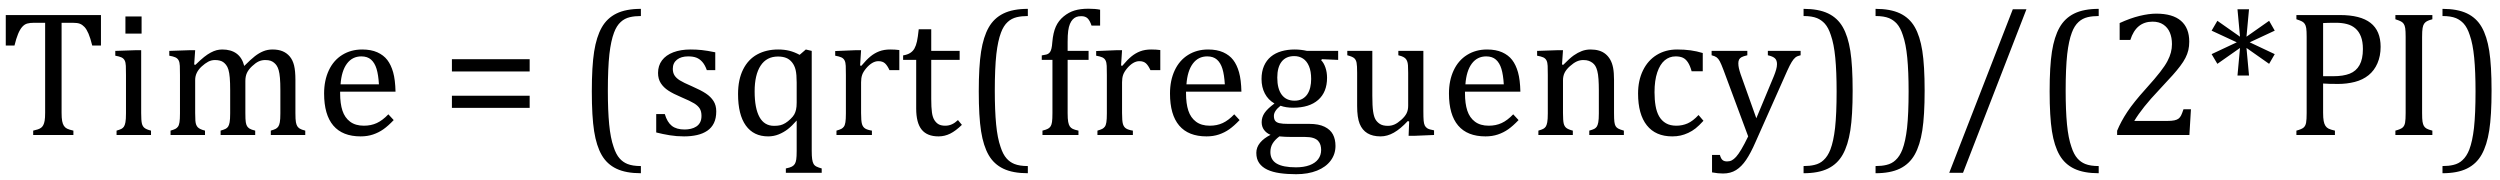 <?xml version="1.0" encoding="UTF-8" standalone="no"?><svg xmlns="http://www.w3.org/2000/svg" xmlns:xlink="http://www.w3.org/1999/xlink" stroke-dasharray="none" shape-rendering="auto" font-family="'Dialog'" width="277.813" text-rendering="auto" fill-opacity="1" contentScriptType="text/ecmascript" color-interpolation="auto" color-rendering="auto" preserveAspectRatio="xMidYMid meet" font-size="12" fill="black" stroke="black" image-rendering="auto" stroke-miterlimit="10" zoomAndPan="magnify" version="1.0" stroke-linecap="square" stroke-linejoin="miter" contentStyleType="text/css" font-style="normal" height="20" stroke-width="1" stroke-dashoffset="0" font-weight="normal" stroke-opacity="1" y="-5"><!--Converted from MathML using JEuclid--><defs id="genericDefs"/><g><g text-rendering="optimizeLegibility" transform="translate(0,15)" color-rendering="optimizeQuality" color-interpolation="linearRGB" image-rendering="optimizeQuality"><path d="M0.641 -13.328 L11.219 -13.328 L11.219 -9.938 L10.25 -9.938 Q10.047 -10.766 9.836 -11.258 Q9.625 -11.75 9.391 -12 Q9.156 -12.25 8.883 -12.359 Q8.609 -12.469 8.078 -12.469 L6.844 -12.469 L6.844 -2.469 Q6.844 -1.891 6.906 -1.555 Q6.969 -1.219 7.102 -1.016 Q7.234 -0.812 7.453 -0.703 Q7.672 -0.594 8.156 -0.484 L8.156 0 L3.688 0 L3.688 -0.484 Q3.984 -0.547 4.211 -0.625 Q4.438 -0.703 4.578 -0.812 Q4.719 -0.922 4.812 -1.102 Q4.906 -1.281 4.961 -1.586 Q5.016 -1.891 5.016 -2.469 L5.016 -12.469 L3.781 -12.469 Q3.328 -12.469 3.023 -12.383 Q2.719 -12.297 2.469 -12.016 Q2.219 -11.734 2.008 -11.227 Q1.797 -10.719 1.609 -9.938 L0.641 -9.938 L0.641 -13.328 ZM15.734 -13.172 L15.734 -11.266 L13.938 -11.266 L13.938 -13.172 L15.734 -13.172 ZM12.953 -0.484 Q13.328 -0.594 13.492 -0.68 Q13.656 -0.766 13.766 -0.922 Q13.875 -1.078 13.938 -1.406 Q14 -1.734 14 -2.406 L14 -6.672 Q14 -7.297 13.984 -7.68 Q13.969 -8.062 13.852 -8.289 Q13.734 -8.516 13.492 -8.625 Q13.25 -8.734 12.812 -8.812 L12.812 -9.344 L15.094 -9.422 L15.688 -9.422 L15.688 -2.438 Q15.688 -1.609 15.766 -1.281 Q15.844 -0.953 16.062 -0.781 Q16.281 -0.609 16.781 -0.484 L16.781 0 L12.953 0 L12.953 -0.484 ZM21.578 -7.828 L21.719 -7.797 Q22.312 -8.375 22.688 -8.672 Q23.062 -8.969 23.414 -9.156 Q23.766 -9.344 24.07 -9.422 Q24.375 -9.5 24.703 -9.5 Q25.672 -9.5 26.289 -9.047 Q26.906 -8.594 27.141 -7.672 Q27.875 -8.406 28.328 -8.758 Q28.781 -9.109 29.258 -9.305 Q29.734 -9.5 30.281 -9.5 Q30.938 -9.5 31.406 -9.305 Q31.875 -9.109 32.203 -8.719 Q32.531 -8.328 32.68 -7.727 Q32.828 -7.125 32.828 -6.125 L32.828 -2.438 Q32.828 -1.703 32.883 -1.422 Q32.938 -1.141 33.031 -0.984 Q33.125 -0.828 33.305 -0.711 Q33.484 -0.594 33.922 -0.484 L33.922 0 L30.094 0 L30.094 -0.484 Q30.469 -0.594 30.633 -0.68 Q30.797 -0.766 30.914 -0.922 Q31.031 -1.078 31.094 -1.406 Q31.156 -1.734 31.156 -2.406 L31.156 -4.969 Q31.156 -5.797 31.109 -6.336 Q31.062 -6.875 30.969 -7.195 Q30.875 -7.516 30.75 -7.703 Q30.625 -7.891 30.453 -8.031 Q30.281 -8.172 30.062 -8.25 Q29.844 -8.328 29.469 -8.328 Q29.078 -8.328 28.742 -8.172 Q28.406 -8.016 28.008 -7.641 Q27.609 -7.266 27.438 -6.891 Q27.266 -6.516 27.266 -6 L27.266 -2.438 Q27.266 -1.703 27.312 -1.422 Q27.359 -1.141 27.453 -0.984 Q27.547 -0.828 27.727 -0.711 Q27.906 -0.594 28.359 -0.484 L28.359 0 L24.516 0 L24.516 -0.484 Q24.891 -0.594 25.062 -0.68 Q25.234 -0.766 25.344 -0.922 Q25.453 -1.078 25.516 -1.406 Q25.578 -1.734 25.578 -2.406 L25.578 -4.969 Q25.578 -5.828 25.531 -6.375 Q25.484 -6.922 25.383 -7.258 Q25.281 -7.594 25.117 -7.797 Q24.953 -8 24.789 -8.109 Q24.625 -8.219 24.398 -8.273 Q24.172 -8.328 23.891 -8.328 Q23.484 -8.328 23.133 -8.141 Q22.781 -7.953 22.414 -7.617 Q22.047 -7.281 21.867 -6.906 Q21.688 -6.531 21.688 -6.109 L21.688 -2.438 Q21.688 -1.891 21.711 -1.594 Q21.734 -1.297 21.805 -1.133 Q21.875 -0.969 21.969 -0.867 Q22.062 -0.766 22.242 -0.672 Q22.422 -0.578 22.781 -0.484 L22.781 0 L18.953 0 L18.953 -0.484 Q19.328 -0.594 19.492 -0.68 Q19.656 -0.766 19.773 -0.922 Q19.891 -1.078 19.945 -1.406 Q20 -1.734 20 -2.406 L20 -6.672 Q20 -7.297 19.984 -7.68 Q19.969 -8.062 19.852 -8.289 Q19.734 -8.516 19.492 -8.625 Q19.25 -8.734 18.812 -8.812 L18.812 -9.344 L21.094 -9.422 L21.688 -9.422 L21.578 -7.828 ZM43.75 -1.656 Q43.125 -1 42.602 -0.633 Q42.078 -0.266 41.453 -0.055 Q40.828 0.156 40.078 0.156 Q38.062 0.156 37.039 -1.047 Q36.016 -2.25 36.016 -4.609 Q36.016 -6.062 36.539 -7.18 Q37.062 -8.297 38.031 -8.898 Q39 -9.5 40.25 -9.5 Q41.234 -9.5 41.93 -9.188 Q42.625 -8.875 43.039 -8.336 Q43.453 -7.797 43.688 -6.969 Q43.922 -6.141 43.953 -4.812 L37.797 -4.812 L37.797 -4.641 Q37.797 -3.484 38.055 -2.703 Q38.312 -1.922 38.906 -1.477 Q39.5 -1.031 40.438 -1.031 Q41.234 -1.031 41.875 -1.328 Q42.516 -1.625 43.156 -2.297 L43.75 -1.656 ZM42.109 -5.625 Q42.047 -6.688 41.844 -7.352 Q41.641 -8.016 41.234 -8.375 Q40.828 -8.734 40.156 -8.734 Q39.156 -8.734 38.555 -7.93 Q37.953 -7.125 37.844 -5.625 L42.109 -5.625 ZM50.219 -7.062 L50.219 -8.422 L58.859 -8.422 L58.859 -7.062 L50.219 -7.062 ZM50.219 -3.016 L50.219 -4.359 L58.859 -4.359 L58.859 -3.016 L50.219 -3.016 ZM71.219 4.25 Q69.562 4.25 68.508 3.75 Q67.453 3.25 66.867 2.234 Q66.281 1.219 66.023 -0.414 Q65.766 -2.047 65.766 -4.844 Q65.766 -7.625 66.023 -9.266 Q66.281 -10.906 66.867 -11.945 Q67.453 -12.984 68.508 -13.5 Q69.562 -14.016 71.219 -14.016 L71.219 -13.219 Q70.531 -13.219 70 -13.094 Q69.406 -12.953 68.984 -12.562 Q68.516 -12.141 68.234 -11.375 Q67.891 -10.469 67.719 -8.984 Q67.547 -7.406 67.547 -4.922 Q67.547 -2.719 67.695 -1.18 Q67.844 0.359 68.188 1.328 Q68.453 2.156 68.859 2.609 Q69.219 3.016 69.719 3.219 Q70.297 3.453 71.219 3.453 L71.219 4.25 ZM79.484 -7.203 L78.547 -7.203 Q78.344 -7.781 78.047 -8.117 Q77.75 -8.453 77.383 -8.594 Q77.016 -8.734 76.469 -8.734 Q75.688 -8.734 75.227 -8.367 Q74.766 -8 74.766 -7.359 Q74.766 -6.922 74.953 -6.625 Q75.141 -6.328 75.531 -6.078 Q75.922 -5.828 76.906 -5.406 Q77.906 -4.969 78.445 -4.609 Q78.984 -4.25 79.289 -3.773 Q79.594 -3.297 79.594 -2.625 Q79.594 -1.859 79.336 -1.328 Q79.078 -0.797 78.594 -0.469 Q78.109 -0.141 77.453 0.008 Q76.797 0.156 76.016 0.156 Q75.188 0.156 74.422 0.031 Q73.656 -0.094 72.922 -0.281 L72.922 -2.328 L73.875 -2.328 Q74.141 -1.422 74.656 -1.016 Q75.172 -0.609 76.078 -0.609 Q76.438 -0.609 76.773 -0.688 Q77.109 -0.766 77.375 -0.938 Q77.641 -1.109 77.797 -1.398 Q77.953 -1.688 77.953 -2.125 Q77.953 -2.625 77.758 -2.938 Q77.562 -3.25 77.148 -3.508 Q76.734 -3.766 75.703 -4.203 Q74.812 -4.578 74.273 -4.93 Q73.734 -5.281 73.43 -5.758 Q73.125 -6.234 73.125 -6.891 Q73.125 -7.703 73.562 -8.289 Q74 -8.875 74.82 -9.188 Q75.641 -9.5 76.734 -9.5 Q77.375 -9.5 77.977 -9.438 Q78.578 -9.375 79.484 -9.188 L79.484 -7.203 ZM91.312 4.203 L87.328 4.203 L87.328 3.719 Q87.797 3.625 88.008 3.508 Q88.219 3.391 88.328 3.211 Q88.438 3.031 88.484 2.719 Q88.531 2.406 88.531 1.766 L88.531 -1.609 Q88 -1 87.547 -0.648 Q87.094 -0.297 86.539 -0.07 Q85.984 0.156 85.359 0.156 Q83.75 0.156 82.883 -1.047 Q82.016 -2.25 82.016 -4.547 Q82.016 -6.156 82.578 -7.281 Q83.141 -8.406 84.148 -8.953 Q85.156 -9.5 86.469 -9.5 Q87.156 -9.5 87.719 -9.359 Q88.281 -9.219 88.859 -8.906 L89.547 -9.5 L90.203 -9.344 L90.203 1.766 Q90.203 2.344 90.25 2.68 Q90.297 3.016 90.406 3.211 Q90.516 3.406 90.742 3.516 Q90.969 3.625 91.312 3.719 L91.312 4.203 ZM88.531 -5.828 Q88.531 -6.734 88.414 -7.227 Q88.297 -7.719 88.016 -8.07 Q87.734 -8.422 87.352 -8.57 Q86.969 -8.719 86.453 -8.719 Q85.188 -8.719 84.523 -7.703 Q83.859 -6.688 83.859 -4.844 Q83.859 -2.969 84.398 -1.992 Q84.938 -1.016 86.016 -1.016 Q86.438 -1.016 86.719 -1.086 Q87 -1.156 87.281 -1.328 Q87.562 -1.5 87.852 -1.781 Q88.141 -2.062 88.266 -2.289 Q88.391 -2.516 88.461 -2.82 Q88.531 -3.125 88.531 -3.609 L88.531 -5.828 ZM95.578 -7.719 L95.719 -7.688 Q96.266 -8.344 96.719 -8.719 Q97.172 -9.094 97.703 -9.297 Q98.234 -9.5 98.922 -9.5 Q99.484 -9.5 99.938 -9.438 L99.938 -7.203 L98.844 -7.203 Q98.609 -7.719 98.344 -7.961 Q98.078 -8.203 97.609 -8.203 Q97.266 -8.203 96.922 -8 Q96.578 -7.797 96.25 -7.406 Q95.922 -7.016 95.805 -6.672 Q95.688 -6.328 95.688 -5.859 L95.688 -2.438 Q95.688 -1.547 95.789 -1.211 Q95.891 -0.875 96.141 -0.719 Q96.391 -0.562 96.891 -0.484 L96.891 0 L92.953 0 L92.953 -0.484 Q93.328 -0.594 93.492 -0.68 Q93.656 -0.766 93.773 -0.922 Q93.891 -1.078 93.945 -1.406 Q94 -1.734 94 -2.406 L94 -6.672 Q94 -7.297 93.984 -7.68 Q93.969 -8.062 93.852 -8.289 Q93.734 -8.516 93.492 -8.625 Q93.25 -8.734 92.812 -8.812 L92.812 -9.328 L95.094 -9.422 L95.688 -9.422 L95.578 -7.719 ZM100.359 -8.844 Q100.844 -8.922 101.148 -9.117 Q101.453 -9.312 101.625 -9.625 Q101.797 -9.938 101.898 -10.398 Q102 -10.859 102.094 -11.75 L103.484 -11.75 L103.484 -9.344 L106.641 -9.344 L106.641 -8.344 L103.484 -8.344 L103.484 -4 Q103.484 -3.062 103.562 -2.5 Q103.641 -1.938 103.859 -1.617 Q104.078 -1.297 104.352 -1.164 Q104.625 -1.031 105.047 -1.031 Q105.438 -1.031 105.781 -1.188 Q106.125 -1.344 106.453 -1.656 L106.891 -1.125 Q106.203 -0.453 105.586 -0.148 Q104.969 0.156 104.297 0.156 Q103.031 0.156 102.422 -0.594 Q101.812 -1.344 101.812 -2.938 L101.812 -8.344 L100.359 -8.344 L100.359 -8.844 ZM114.219 4.25 Q112.562 4.25 111.508 3.75 Q110.453 3.25 109.867 2.234 Q109.281 1.219 109.023 -0.414 Q108.766 -2.047 108.766 -4.844 Q108.766 -7.625 109.023 -9.266 Q109.281 -10.906 109.867 -11.945 Q110.453 -12.984 111.508 -13.5 Q112.562 -14.016 114.219 -14.016 L114.219 -13.219 Q113.531 -13.219 113 -13.094 Q112.406 -12.953 111.984 -12.562 Q111.516 -12.141 111.234 -11.375 Q110.891 -10.469 110.719 -8.984 Q110.547 -7.406 110.547 -4.922 Q110.547 -2.719 110.695 -1.18 Q110.844 0.359 111.188 1.328 Q111.453 2.156 111.859 2.609 Q112.219 3.016 112.719 3.219 Q113.297 3.453 114.219 3.453 L114.219 4.25 ZM120.969 -8.344 L118.641 -8.344 L118.641 -2.438 Q118.641 -1.781 118.703 -1.453 Q118.766 -1.125 118.883 -0.953 Q119 -0.781 119.203 -0.68 Q119.406 -0.578 119.844 -0.484 L119.844 0 L115.844 0 L115.844 -0.484 Q116.281 -0.594 116.469 -0.703 Q116.656 -0.812 116.758 -0.977 Q116.859 -1.141 116.906 -1.453 Q116.953 -1.766 116.953 -2.438 L116.953 -8.344 L115.766 -8.344 L115.766 -8.844 Q116.141 -8.906 116.266 -8.938 Q116.391 -8.969 116.5 -9.039 Q116.609 -9.109 116.695 -9.234 Q116.781 -9.359 116.844 -9.609 Q116.906 -9.859 116.938 -10.312 Q117.031 -11.375 117.328 -12.039 Q117.625 -12.703 118.195 -13.172 Q118.766 -13.641 119.414 -13.836 Q120.062 -14.031 120.953 -14.031 Q121.719 -14.031 122.25 -13.922 L122.25 -12.156 L121.297 -12.156 Q121.109 -12.719 120.859 -12.961 Q120.609 -13.203 120.156 -13.203 Q119.828 -13.203 119.609 -13.117 Q119.391 -13.031 119.211 -12.844 Q119.031 -12.656 118.898 -12.344 Q118.766 -12.031 118.703 -11.57 Q118.641 -11.109 118.641 -10.359 L118.641 -9.344 L120.969 -9.344 L120.969 -8.344 ZM124.578 -7.719 L124.719 -7.688 Q125.266 -8.344 125.719 -8.719 Q126.172 -9.094 126.703 -9.297 Q127.234 -9.5 127.922 -9.5 Q128.484 -9.5 128.938 -9.438 L128.938 -7.203 L127.844 -7.203 Q127.609 -7.719 127.344 -7.961 Q127.078 -8.203 126.609 -8.203 Q126.266 -8.203 125.922 -8 Q125.578 -7.797 125.25 -7.406 Q124.922 -7.016 124.805 -6.672 Q124.688 -6.328 124.688 -5.859 L124.688 -2.438 Q124.688 -1.547 124.789 -1.211 Q124.891 -0.875 125.141 -0.719 Q125.391 -0.562 125.891 -0.484 L125.891 0 L121.953 0 L121.953 -0.484 Q122.328 -0.594 122.492 -0.68 Q122.656 -0.766 122.773 -0.922 Q122.891 -1.078 122.945 -1.406 Q123 -1.734 123 -2.406 L123 -6.672 Q123 -7.297 122.984 -7.68 Q122.969 -8.062 122.852 -8.289 Q122.734 -8.516 122.492 -8.625 Q122.25 -8.734 121.812 -8.812 L121.812 -9.328 L124.094 -9.422 L124.688 -9.422 L124.578 -7.719 ZM137.75 -1.656 Q137.125 -1 136.602 -0.633 Q136.078 -0.266 135.453 -0.055 Q134.828 0.156 134.078 0.156 Q132.062 0.156 131.039 -1.047 Q130.016 -2.25 130.016 -4.609 Q130.016 -6.062 130.539 -7.18 Q131.062 -8.297 132.031 -8.898 Q133 -9.5 134.25 -9.5 Q135.234 -9.5 135.93 -9.188 Q136.625 -8.875 137.039 -8.336 Q137.453 -7.797 137.688 -6.969 Q137.922 -6.141 137.953 -4.812 L131.797 -4.812 L131.797 -4.641 Q131.797 -3.484 132.055 -2.703 Q132.312 -1.922 132.906 -1.477 Q133.5 -1.031 134.438 -1.031 Q135.234 -1.031 135.875 -1.328 Q136.516 -1.625 137.156 -2.297 L137.75 -1.656 ZM136.109 -5.625 Q136.047 -6.688 135.844 -7.352 Q135.641 -8.016 135.234 -8.375 Q134.828 -8.734 134.156 -8.734 Q133.156 -8.734 132.555 -7.93 Q131.953 -7.125 131.844 -5.625 L136.109 -5.625 ZM148.703 -8.344 L146.906 -8.422 L146.812 -8.312 Q147.109 -8.016 147.289 -7.492 Q147.469 -6.969 147.469 -6.359 Q147.469 -4.766 146.484 -3.898 Q145.5 -3.031 143.703 -3.031 Q142.891 -3.031 142.297 -3.25 Q141.562 -2.672 141.562 -2.125 Q141.562 -1.766 141.703 -1.578 Q141.844 -1.391 142.172 -1.312 Q142.5 -1.234 143.156 -1.234 L145.5 -1.234 Q146.547 -1.234 147.195 -0.914 Q147.844 -0.594 148.125 -0.055 Q148.406 0.484 148.406 1.219 Q148.406 2.125 147.875 2.844 Q147.344 3.562 146.352 3.961 Q145.359 4.359 144.031 4.359 Q143.047 4.359 142.227 4.242 Q141.406 4.125 140.828 3.852 Q140.25 3.578 139.93 3.125 Q139.609 2.672 139.609 1.984 Q139.609 1.375 140.023 0.867 Q140.438 0.359 141.188 -0.016 Q140.734 -0.203 140.469 -0.562 Q140.203 -0.922 140.203 -1.422 Q140.203 -1.969 140.516 -2.438 Q140.828 -2.906 141.625 -3.5 Q140.922 -3.906 140.555 -4.609 Q140.188 -5.312 140.188 -6.219 Q140.188 -7.047 140.461 -7.672 Q140.734 -8.297 141.227 -8.703 Q141.719 -9.109 142.398 -9.305 Q143.078 -9.5 143.859 -9.5 Q144.562 -9.5 145.25 -9.344 L148.703 -9.344 L148.703 -8.344 ZM141.938 -6.375 Q141.938 -5.141 142.43 -4.477 Q142.922 -3.812 143.859 -3.812 Q144.359 -3.812 144.711 -4.008 Q145.062 -4.203 145.281 -4.531 Q145.5 -4.859 145.602 -5.297 Q145.703 -5.734 145.703 -6.219 Q145.703 -7.078 145.461 -7.648 Q145.219 -8.219 144.797 -8.492 Q144.375 -8.766 143.828 -8.766 Q142.906 -8.766 142.422 -8.148 Q141.938 -7.531 141.938 -6.375 ZM142.172 0.156 Q141.672 0.531 141.422 0.945 Q141.172 1.359 141.172 1.891 Q141.172 2.766 141.875 3.18 Q142.578 3.594 144.016 3.594 Q144.891 3.594 145.523 3.359 Q146.156 3.125 146.484 2.688 Q146.812 2.25 146.812 1.656 Q146.812 1.391 146.742 1.133 Q146.672 0.875 146.484 0.664 Q146.297 0.453 145.945 0.336 Q145.594 0.219 145.031 0.219 L143.578 0.219 Q142.781 0.219 142.172 0.156 ZM149.719 -9.344 L152.5 -9.344 L152.5 -4.359 Q152.5 -3.219 152.586 -2.625 Q152.672 -2.031 152.852 -1.727 Q153.031 -1.422 153.352 -1.219 Q153.672 -1.016 154.234 -1.016 Q154.609 -1.016 154.953 -1.164 Q155.297 -1.312 155.711 -1.68 Q156.125 -2.047 156.305 -2.406 Q156.484 -2.766 156.484 -3.25 L156.484 -6.906 Q156.484 -7.469 156.461 -7.75 Q156.438 -8.031 156.367 -8.203 Q156.297 -8.375 156.203 -8.477 Q156.109 -8.578 155.938 -8.672 Q155.766 -8.766 155.391 -8.859 L155.391 -9.344 L158.172 -9.344 L158.172 -2.672 Q158.172 -1.922 158.203 -1.586 Q158.234 -1.25 158.328 -1.055 Q158.422 -0.859 158.625 -0.734 Q158.828 -0.609 159.359 -0.516 L159.359 0 L157.125 0.094 L156.531 0.094 L156.594 -1.5 L156.438 -1.547 Q155.625 -0.672 154.891 -0.258 Q154.156 0.156 153.422 0.156 Q152.531 0.156 151.953 -0.195 Q151.375 -0.547 151.094 -1.242 Q150.812 -1.938 150.812 -3.219 L150.812 -6.906 Q150.812 -7.719 150.75 -8.031 Q150.688 -8.344 150.5 -8.523 Q150.312 -8.703 149.719 -8.859 L149.719 -9.344 ZM168.75 -1.656 Q168.125 -1 167.602 -0.633 Q167.078 -0.266 166.453 -0.055 Q165.828 0.156 165.078 0.156 Q163.062 0.156 162.039 -1.047 Q161.016 -2.25 161.016 -4.609 Q161.016 -6.062 161.539 -7.18 Q162.062 -8.297 163.031 -8.898 Q164 -9.5 165.25 -9.5 Q166.234 -9.5 166.93 -9.188 Q167.625 -8.875 168.039 -8.336 Q168.453 -7.797 168.688 -6.969 Q168.922 -6.141 168.953 -4.812 L162.797 -4.812 L162.797 -4.641 Q162.797 -3.484 163.055 -2.703 Q163.312 -1.922 163.906 -1.477 Q164.5 -1.031 165.438 -1.031 Q166.234 -1.031 166.875 -1.328 Q167.516 -1.625 168.156 -2.297 L168.75 -1.656 ZM167.109 -5.625 Q167.047 -6.688 166.844 -7.352 Q166.641 -8.016 166.234 -8.375 Q165.828 -8.734 165.156 -8.734 Q164.156 -8.734 163.555 -7.93 Q162.953 -7.125 162.844 -5.625 L167.109 -5.625 ZM180.453 0 L176.609 0 L176.609 -0.484 Q177 -0.594 177.164 -0.68 Q177.328 -0.766 177.438 -0.922 Q177.547 -1.078 177.609 -1.406 Q177.672 -1.734 177.672 -2.406 L177.672 -4.969 Q177.672 -5.641 177.633 -6.203 Q177.594 -6.766 177.5 -7.117 Q177.406 -7.469 177.281 -7.672 Q177.156 -7.875 176.969 -8.016 Q176.781 -8.156 176.547 -8.242 Q176.312 -8.328 175.938 -8.328 Q175.562 -8.328 175.219 -8.172 Q174.875 -8.016 174.461 -7.648 Q174.047 -7.281 173.867 -6.914 Q173.688 -6.547 173.688 -6.078 L173.688 -2.438 Q173.688 -1.609 173.766 -1.281 Q173.844 -0.953 174.062 -0.781 Q174.281 -0.609 174.781 -0.484 L174.781 0 L170.953 0 L170.953 -0.484 Q171.328 -0.594 171.492 -0.68 Q171.656 -0.766 171.766 -0.922 Q171.875 -1.078 171.938 -1.406 Q172 -1.734 172 -2.406 L172 -6.672 Q172 -7.297 171.984 -7.68 Q171.969 -8.062 171.852 -8.289 Q171.734 -8.516 171.492 -8.625 Q171.25 -8.734 170.812 -8.812 L170.812 -9.344 L173.094 -9.422 L173.688 -9.422 L173.578 -7.828 L173.719 -7.797 Q174.438 -8.531 174.883 -8.844 Q175.328 -9.156 175.781 -9.328 Q176.234 -9.5 176.75 -9.5 Q177.281 -9.5 177.695 -9.375 Q178.109 -9.25 178.422 -8.992 Q178.734 -8.734 178.945 -8.359 Q179.156 -7.984 179.258 -7.461 Q179.359 -6.938 179.359 -6.125 L179.359 -2.438 Q179.359 -1.766 179.398 -1.461 Q179.438 -1.156 179.531 -0.992 Q179.625 -0.828 179.812 -0.719 Q180 -0.609 180.453 -0.484 L180.453 0 ZM189.219 -9.109 L189.219 -7.078 L187.984 -7.078 Q187.812 -7.703 187.57 -8.07 Q187.328 -8.438 187.008 -8.586 Q186.688 -8.734 186.203 -8.734 Q185.516 -8.734 184.992 -8.297 Q184.469 -7.859 184.164 -6.961 Q183.859 -6.062 183.859 -4.75 Q183.859 -3.922 183.977 -3.234 Q184.094 -2.547 184.375 -2.062 Q184.656 -1.578 185.125 -1.305 Q185.594 -1.031 186.281 -1.031 Q186.953 -1.031 187.539 -1.289 Q188.125 -1.547 188.75 -2.219 L189.297 -1.578 Q188.797 -1.031 188.422 -0.734 Q188.047 -0.438 187.609 -0.234 Q187.172 -0.031 186.75 0.062 Q186.328 0.156 185.828 0.156 Q183.984 0.156 183.008 -1.07 Q182.031 -2.297 182.031 -4.609 Q182.031 -6.062 182.578 -7.18 Q183.125 -8.297 184.109 -8.898 Q185.094 -9.5 186.375 -9.5 Q187.188 -9.5 187.867 -9.406 Q188.547 -9.312 189.219 -9.109 ZM195.078 0.797 Q194.547 2.016 194.039 2.766 Q193.531 3.516 192.922 3.898 Q192.312 4.281 191.469 4.281 Q190.922 4.281 190.25 4.156 L190.25 2.219 L191.125 2.219 Q191.234 2.625 191.414 2.781 Q191.594 2.938 191.922 2.938 Q192.219 2.938 192.445 2.82 Q192.672 2.703 192.922 2.43 Q193.172 2.156 193.508 1.594 Q193.844 1.031 194.266 0.156 L191.531 -7.203 Q191.266 -7.906 191.109 -8.195 Q190.953 -8.484 190.766 -8.625 Q190.578 -8.766 190.203 -8.859 L190.203 -9.344 L194.172 -9.344 L194.172 -8.859 Q193.719 -8.75 193.531 -8.648 Q193.344 -8.547 193.258 -8.383 Q193.172 -8.219 193.172 -7.969 Q193.172 -7.703 193.234 -7.422 Q193.297 -7.141 193.422 -6.766 L195.172 -1.859 L197.125 -6.547 Q197.281 -6.938 197.375 -7.266 Q197.469 -7.594 197.469 -7.875 Q197.469 -8.297 197.242 -8.516 Q197.016 -8.734 196.453 -8.859 L196.453 -9.344 L200.094 -9.344 L200.094 -8.859 Q199.719 -8.781 199.516 -8.617 Q199.312 -8.453 199.102 -8.109 Q198.891 -7.766 198.609 -7.141 L195.078 0.797 ZM200.422 -14.016 Q202.078 -14.016 203.133 -13.516 Q204.188 -13.016 204.773 -12 Q205.359 -10.984 205.617 -9.352 Q205.875 -7.719 205.875 -4.922 Q205.875 -2.156 205.617 -0.508 Q205.359 1.141 204.773 2.18 Q204.188 3.219 203.133 3.734 Q202.078 4.25 200.422 4.25 L200.422 3.453 Q201.109 3.453 201.625 3.328 Q202.234 3.188 202.641 2.797 Q203.109 2.375 203.406 1.609 Q203.75 0.703 203.922 -0.781 Q204.094 -2.359 204.094 -4.844 Q204.094 -7.047 203.945 -8.586 Q203.797 -10.125 203.453 -11.094 Q203.188 -11.922 202.781 -12.375 Q202.406 -12.781 201.922 -12.984 Q201.344 -13.219 200.422 -13.219 L200.422 -14.016 ZM208.422 -14.016 Q210.078 -14.016 211.133 -13.516 Q212.188 -13.016 212.773 -12 Q213.359 -10.984 213.617 -9.352 Q213.875 -7.719 213.875 -4.922 Q213.875 -2.156 213.617 -0.508 Q213.359 1.141 212.773 2.18 Q212.188 3.219 211.133 3.734 Q210.078 4.25 208.422 4.25 L208.422 3.453 Q209.109 3.453 209.625 3.328 Q210.234 3.188 210.641 2.797 Q211.109 2.375 211.406 1.609 Q211.75 0.703 211.922 -0.781 Q212.094 -2.359 212.094 -4.844 Q212.094 -7.047 211.945 -8.586 Q211.797 -10.125 211.453 -11.094 Q211.188 -11.922 210.781 -12.375 Q210.406 -12.781 209.922 -12.984 Q209.344 -13.219 208.422 -13.219 L208.422 -14.016 ZM225.188 -13.969 L218.141 4.203 L216.609 4.203 L223.672 -13.969 L225.188 -13.969 ZM233.219 4.25 Q231.562 4.25 230.508 3.75 Q229.453 3.25 228.867 2.234 Q228.281 1.219 228.023 -0.414 Q227.766 -2.047 227.766 -4.844 Q227.766 -7.625 228.023 -9.266 Q228.281 -10.906 228.867 -11.945 Q229.453 -12.984 230.508 -13.5 Q231.562 -14.016 233.219 -14.016 L233.219 -13.219 Q232.531 -13.219 232 -13.094 Q231.406 -12.953 230.984 -12.562 Q230.516 -12.141 230.234 -11.375 Q229.891 -10.469 229.719 -8.984 Q229.547 -7.406 229.547 -4.922 Q229.547 -2.719 229.695 -1.18 Q229.844 0.359 230.188 1.328 Q230.453 2.156 230.859 2.609 Q231.219 3.016 231.719 3.219 Q232.297 3.453 233.219 3.453 L233.219 4.25 ZM240.859 -1.562 Q241.328 -1.562 241.625 -1.625 Q241.922 -1.688 242.094 -1.82 Q242.266 -1.953 242.375 -2.172 Q242.484 -2.391 242.641 -2.859 L243.469 -2.859 L243.297 0 L235.266 0 L235.266 -0.469 Q235.688 -1.5 236.398 -2.57 Q237.109 -3.641 238.422 -5.094 Q239.547 -6.344 240.047 -7 Q240.594 -7.703 240.859 -8.211 Q241.125 -8.719 241.242 -9.172 Q241.359 -9.625 241.359 -10.094 Q241.359 -10.828 241.125 -11.383 Q240.891 -11.938 240.406 -12.266 Q239.922 -12.594 239.203 -12.594 Q237.375 -12.594 236.734 -10.562 L235.547 -10.562 L235.547 -12.438 Q236.734 -12.984 237.766 -13.234 Q238.797 -13.484 239.609 -13.484 Q241.438 -13.484 242.359 -12.688 Q243.281 -11.891 243.281 -10.375 Q243.281 -9.859 243.18 -9.43 Q243.078 -9 242.859 -8.57 Q242.641 -8.141 242.273 -7.656 Q241.906 -7.172 241.453 -6.664 Q241 -6.156 239.906 -4.984 Q238.047 -3.031 237.172 -1.562 L240.859 -1.562 ZM252.781 -8.984 L252.156 -7.906 L249.641 -9.672 L249.922 -6.609 L248.641 -6.609 L248.922 -9.672 L246.406 -7.906 L245.766 -8.984 L248.562 -10.297 L245.766 -11.594 L246.406 -12.688 L248.922 -10.922 L248.641 -13.969 L249.922 -13.969 L249.641 -10.922 L252.156 -12.688 L252.781 -11.594 L250 -10.297 L252.781 -8.984 ZM258.156 -2.469 Q258.156 -1.891 258.219 -1.555 Q258.281 -1.219 258.414 -1.016 Q258.547 -0.812 258.766 -0.703 Q258.984 -0.594 259.469 -0.484 L259.469 0 L255.188 0 L255.188 -0.484 Q255.781 -0.641 255.992 -0.828 Q256.203 -1.016 256.266 -1.367 Q256.328 -1.719 256.328 -2.438 L256.328 -10.891 Q256.328 -11.562 256.281 -11.867 Q256.234 -12.172 256.117 -12.344 Q256 -12.516 255.812 -12.617 Q255.625 -12.719 255.188 -12.859 L255.188 -13.328 L260.031 -13.328 Q262.312 -13.328 263.43 -12.453 Q264.547 -11.578 264.547 -9.797 Q264.547 -8.781 264.195 -7.969 Q263.844 -7.156 263.203 -6.641 Q262.562 -6.125 261.68 -5.898 Q260.797 -5.672 259.828 -5.672 Q258.75 -5.672 258.156 -5.719 L258.156 -2.469 ZM258.156 -6.531 L259.281 -6.531 Q260.391 -6.531 261.109 -6.812 Q261.828 -7.094 262.203 -7.766 Q262.578 -8.438 262.578 -9.547 Q262.578 -10.375 262.359 -10.938 Q262.141 -11.5 261.742 -11.844 Q261.344 -12.188 260.797 -12.328 Q260.25 -12.469 259.609 -12.469 Q258.641 -12.469 258.156 -12.438 L258.156 -6.531 ZM269.156 -2.438 Q269.156 -1.781 269.203 -1.484 Q269.25 -1.188 269.352 -1.008 Q269.453 -0.828 269.656 -0.711 Q269.859 -0.594 270.297 -0.484 L270.297 0 L266.188 0 L266.188 -0.484 Q266.781 -0.641 266.992 -0.828 Q267.203 -1.016 267.266 -1.367 Q267.328 -1.719 267.328 -2.438 L267.328 -10.891 Q267.328 -11.562 267.281 -11.867 Q267.234 -12.172 267.117 -12.344 Q267 -12.516 266.812 -12.617 Q266.625 -12.719 266.188 -12.859 L266.188 -13.328 L270.297 -13.328 L270.297 -12.859 Q269.875 -12.75 269.688 -12.641 Q269.5 -12.531 269.383 -12.367 Q269.266 -12.203 269.211 -11.883 Q269.156 -11.562 269.156 -10.891 L269.156 -2.438 ZM271.422 -14.016 Q273.078 -14.016 274.133 -13.516 Q275.188 -13.016 275.773 -12 Q276.359 -10.984 276.617 -9.352 Q276.875 -7.719 276.875 -4.922 Q276.875 -2.156 276.617 -0.508 Q276.359 1.141 275.773 2.18 Q275.188 3.219 274.133 3.734 Q273.078 4.25 271.422 4.25 L271.422 3.453 Q272.109 3.453 272.625 3.328 Q273.234 3.188 273.641 2.797 Q274.109 2.375 274.406 1.609 Q274.75 0.703 274.922 -0.781 Q275.094 -2.359 275.094 -4.844 Q275.094 -7.047 274.945 -8.586 Q274.797 -10.125 274.453 -11.094 Q274.188 -11.922 273.781 -12.375 Q273.406 -12.781 272.922 -12.984 Q272.344 -13.219 271.422 -13.219 L271.422 -14.016 Z" stroke="none"/></g></g></svg>
